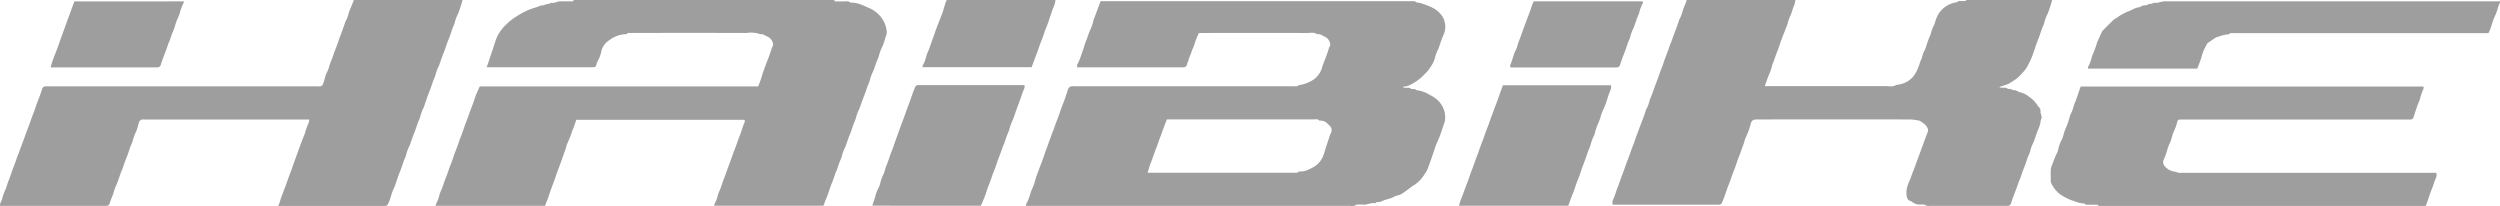 <?xml version="1.0" encoding="UTF-8"?> <svg xmlns="http://www.w3.org/2000/svg" xmlns:xlink="http://www.w3.org/1999/xlink" id="Group_2019" data-name="Group 2019" width="206.082" height="16.987" viewBox="0 0 206.082 16.987"><defs><clipPath id="clip-path"><rect id="Rectangle_1331" data-name="Rectangle 1331" width="206.082" height="16.987" fill="rgba(0,0,0,0.38)"></rect></clipPath></defs><g id="Group_2018" data-name="Group 2018" clip-path="url(#clip-path)"><path id="Path_1076" data-name="Path 1076" d="M313.877,0c-.017.1.049.113.126.113.263,0,.527,0,.79,0,.128,0,.264-.032.37.083a.143.143,0,0,0,.1.019,2.167,2.167,0,0,1,.886.194c.19.068.366.157.55.234a2.543,2.543,0,0,1,.915.64,2.356,2.356,0,0,1,.484.842,2.536,2.536,0,0,1,.094.468c.036.229-.1.41-.141.618a3.806,3.806,0,0,1-.183.546.824.824,0,0,1-.051.118,3.248,3.248,0,0,0-.271.74,5.032,5.032,0,0,1-.187.471c-.08.214-.152.432-.228.647a1.183,1.183,0,0,1-.06.142,3.247,3.247,0,0,0-.262.717,4.609,4.609,0,0,1-.183.472c-.081.223-.154.449-.234.672-.057.159-.126.313-.184.472-.082.223-.157.448-.237.671a1.446,1.446,0,0,1-.061.141,3.462,3.462,0,0,0-.26.718,4.479,4.479,0,0,1-.184.472c-.081.223-.152.449-.233.673-.057.159-.127.313-.185.472-.081.223-.157.448-.236.672a.782.782,0,0,1-.049.119,3.177,3.177,0,0,0-.272.74c-.042.162-.128.313-.186.471-.081.223-.154.449-.232.673-.017.048-.052.09-.069.139-.083.231-.161.464-.246.7-.058.158-.128.313-.185.471-.083.232-.155.467-.239.7-.063.175-.139.346-.207.519-.049.125-.095.252-.152.4h-9c0-.055-.008-.107.013-.137a2.7,2.7,0,0,0,.3-.785c.054-.178.142-.345.207-.52.074-.2.137-.4.209-.6.06-.167.129-.331.19-.5.079-.216.152-.434.23-.65.061-.167.127-.331.188-.5.079-.216.153-.433.232-.649.064-.175.135-.347.2-.521.076-.208.147-.418.222-.625.064-.175.135-.347.2-.522.079-.225.146-.453.228-.677.046-.126.148-.237.071-.4H292.607c-.11.3-.207.63-.347.938a8.074,8.074,0,0,1-.368.947,2.2,2.2,0,0,0-.146.457c-.053.159-.116.315-.172.472-.085.241-.166.483-.254.723-.1.278-.209.553-.309.83-.075.207-.141.417-.216.624-.1.27-.2.536-.3.806-.08.223-.149.451-.229.674-.074.2-.158.407-.241.621h-9c0-.045-.02-.087-.006-.11a3.139,3.139,0,0,0,.316-.836c.051-.187.149-.361.218-.544s.127-.369.193-.552.135-.347.2-.522c.076-.208.146-.418.221-.625.064-.175.135-.347.2-.522.077-.216.146-.435.225-.651.061-.167.133-.329.194-.5.079-.216.149-.435.227-.651.06-.167.13-.33.191-.5.079-.216.151-.434.229-.65.061-.167.128-.331.189-.5.079-.216.152-.433.232-.649.064-.175.136-.346.2-.521.078-.216.15-.435.224-.652.011-.033.018-.067.032-.1.106-.243.213-.485.334-.757H307.6c.09-.243.173-.453.246-.667.049-.144.084-.293.128-.439.017-.057.043-.111.064-.167.085-.232.167-.464.254-.695.062-.166.134-.329.194-.5.078-.216.151-.434.224-.651.008-.024,0-.06.014-.076a.386.386,0,0,0,.063-.435.769.769,0,0,0-.421-.475c-.2-.077-.368-.241-.607-.2a2.161,2.161,0,0,0-1.122-.1q-4.766-.014-9.532,0c-.117,0-.246-.036-.34.083-.016.02-.066.021-.1.019a2.32,2.32,0,0,0-1.314.477,1.462,1.462,0,0,0-.675.892,2.845,2.845,0,0,1-.362.944.325.325,0,0,0-.035.122c-.044.233-.1.288-.349.288H285.4c-.051,0-.1-.008-.2-.017a2.009,2.009,0,0,0,.1-.21c.081-.24.155-.482.235-.722.1-.287.2-.573.294-.859a5.763,5.763,0,0,1,.254-.725,4.026,4.026,0,0,1,.456-.693c.146-.183.335-.332.5-.5a4.789,4.789,0,0,1,.645-.472A6.652,6.652,0,0,1,288.689.81a3.983,3.983,0,0,1,.5-.173c.157-.055.313-.112.468-.169.016-.006.03-.03.042-.027.216.046.388-.117.595-.12A.711.711,0,0,0,290.5.25c.016-.006.032-.027.044-.024.258.059.479-.116.729-.114.307,0,.614,0,.922,0,.086,0,.184.018.193-.113Z" transform="translate(-245.097)" fill="rgba(0,0,0,0.38)"></path><path id="Path_1077" data-name="Path 1077" d="M1076.33,0c-.046.163-.089.328-.14.49-.058.183-.125.364-.189.545a.82.82,0,0,1-.051.119,3.244,3.244,0,0,0-.271.74c-.042.162-.129.312-.187.471-.081.223-.15.45-.231.673-.057.159-.129.312-.187.471-.081.223-.147.452-.234.672a6.351,6.351,0,0,1-.673,1.492,6.48,6.48,0,0,1-.648.712,1.991,1.991,0,0,1-.339.242,3.64,3.64,0,0,1-.484.3,6.461,6.461,0,0,1-.623.209c-.02.007-.036.027-.094.072.111.011.182.02.254.025.152.012.318-.044.444.094a.059.059,0,0,0,.05.009c.185-.054.323.109.493.1.19-.005.319.15.481.176a1.763,1.763,0,0,1,.756.387,2.44,2.44,0,0,1,.7.729c.013.022.018.055.037.067.183.118.184.3.178.485,0,.053.047.106.054.162.017.116.07.263.02.345a.892.892,0,0,0-.084.343,1.944,1.944,0,0,1-.1.335c-.059.158-.129.313-.186.471-.081.223-.156.448-.234.672a.54.54,0,0,1-.037.1,2.934,2.934,0,0,0-.285.762c-.042.162-.129.312-.187.471-.081.223-.15.45-.23.673-.057.159-.13.312-.188.471-.081.223-.154.449-.233.672-.017.048-.05.091-.068.139-.084.231-.162.464-.247.695-.058.158-.126.313-.184.472-.081.223-.163.446-.233.672a.288.288,0,0,1-.272.235c-.07.005-.14,0-.211,0q-3.094,0-6.188,0a.692.692,0,0,1-.449-.082c-.084-.059-.238-.018-.361-.021a1.09,1.09,0,0,1-.723-.254c-.019-.017-.042-.042-.064-.044-.224-.016-.295-.217-.33-.36a1.778,1.778,0,0,1,0-.668,3.01,3.01,0,0,1,.181-.55c.017-.048.049-.09.067-.138.083-.223.163-.448.246-.672.02-.056.049-.109.069-.164.083-.223.163-.448.246-.671.062-.166.126-.332.187-.5.079-.216.156-.433.234-.649.02-.056.046-.11.066-.166.084-.232.165-.465.251-.7.058-.156.127-.309.181-.467a.316.316,0,0,0,.017-.2.962.962,0,0,0-.324-.464c-.1-.068-.2-.138-.3-.207a.187.187,0,0,0-.065-.039,4.719,4.719,0,0,0-.727-.107q-6.2-.01-12.4,0h-.29c-.321,0-.431.083-.52.393a5.517,5.517,0,0,1-.4,1.1,2.6,2.6,0,0,0-.139.433c-.021.065-.05.127-.073.191-.083.231-.162.464-.247.694-.058.158-.127.313-.184.472-.083.232-.156.467-.239.7-.057.159-.131.312-.189.471-.081.223-.151.45-.232.673-.057.159-.129.312-.187.471-.081.223-.152.45-.234.672-.073.2-.147.4-.233.592a.258.258,0,0,1-.276.16c-.052,0-.105,0-.158,0h-8.578a.7.7,0,0,1,.075-.5,4.445,4.445,0,0,0,.224-.623c.06-.167.13-.33.191-.5.079-.216.151-.434.229-.65.061-.167.128-.331.189-.5.079-.216.153-.433.232-.649.064-.175.135-.347.2-.522.076-.207.146-.417.222-.625.064-.175.134-.347.2-.522.078-.216.15-.435.226-.652.017-.048.042-.093.06-.141.086-.231.169-.463.256-.694.062-.166.132-.33.193-.5.079-.216.153-.434.228-.651a.516.516,0,0,1,.041-.122,2.724,2.724,0,0,0,.28-.739c.053-.169.134-.329.2-.5.077-.207.145-.418.221-.626.064-.175.135-.347.2-.522.076-.208.146-.418.222-.625.064-.175.135-.347.2-.522.078-.216.147-.435.225-.651.061-.167.133-.33.193-.5.079-.216.151-.434.228-.651.02-.056.052-.107.073-.163.082-.224.16-.449.243-.672.061-.167.129-.331.19-.5.079-.216.154-.433.23-.65a.769.769,0,0,1,.055-.143,3.154,3.154,0,0,0,.266-.717c.064-.2.157-.4.233-.594.033-.088.057-.179.085-.269h8.953a1.969,1.969,0,0,1-.046.3c-.048.159-.118.311-.173.468a4.665,4.665,0,0,1-.16.479,3.809,3.809,0,0,0-.269.741,3.574,3.574,0,0,1-.158.427c-.119.307-.243.613-.358.922-.085.23-.156.465-.239.7-.057.159-.126.313-.184.472-.084.231-.163.463-.246.694-.017.048-.053.09-.068.138a4.654,4.654,0,0,1-.238.77c-.164.321-.243.665-.385,1.018h.328q4.868,0,9.736,0c.252,0,.521.079.754-.1.017-.013.052,0,.078-.005a3.331,3.331,0,0,0,.562-.137,1.955,1.955,0,0,0,.846-.634,3.2,3.2,0,0,0,.318-.593c.091-.209.153-.431.232-.646a1.529,1.529,0,0,0,.081-.162,2.991,2.991,0,0,1,.281-.766,2.973,2.973,0,0,0,.149-.432c.067-.191.134-.383.206-.572a1.646,1.646,0,0,0,.1-.211,3.238,3.238,0,0,1,.279-.767c.071-.143.094-.309.157-.456a2.373,2.373,0,0,1,.3-.6,2.153,2.153,0,0,1,1.4-.833c.017,0,.042,0,.05-.012.105-.134.254-.082.388-.09a2.452,2.452,0,0,0,.288-.008c.044-.008.077-.07.115-.107h7.057" transform="translate(-907.167)" fill="rgba(0,0,0,0.38)"></path><path id="Path_1078" data-name="Path 1078" d="M38.127,0c-.046.163-.089.328-.14.49-.058.183-.124.363-.188.545a.814.814,0,0,1-.05.118,3.226,3.226,0,0,0-.271.74c-.042.162-.129.312-.186.471-.081.223-.151.45-.231.673-.057.159-.129.312-.187.471-.081.223-.153.449-.234.672-.057.159-.126.313-.184.471-.081.223-.157.448-.236.672a.776.776,0,0,1-.048.119,3.182,3.182,0,0,0-.273.739c-.043.162-.128.313-.185.471-.081.223-.152.449-.233.672-.057.159-.128.313-.185.471-.081.223-.156.448-.234.672a3.57,3.57,0,0,1-.156.428,3.8,3.8,0,0,0-.271.74c-.043.162-.127.313-.185.471-.081.223-.152.449-.233.673-.057.159-.127.313-.185.471-.081.223-.157.448-.235.672a.782.782,0,0,1-.05.119,3.208,3.208,0,0,0-.271.74c-.042.162-.128.312-.186.471-.081.223-.151.45-.232.673-.057.159-.128.313-.186.471-.081.223-.155.448-.234.672a3.631,3.631,0,0,1-.157.427,3.982,3.982,0,0,0-.27.741,3.925,3.925,0,0,1-.223.569.259.259,0,0,1-.271.168c-.052,0-.105,0-.158,0H22.927c.053-.118.094-.195.123-.276s.048-.18.078-.267c.079-.225.162-.448.245-.671.065-.174.135-.347.2-.521.076-.208.146-.418.222-.625.064-.175.134-.347.2-.522.077-.216.149-.435.225-.651.053-.151.111-.3.166-.451.087-.24.17-.481.258-.72.109-.294.22-.587.331-.88a4.757,4.757,0,0,0,.183-.475,3.9,3.9,0,0,1,.27-.742,1.434,1.434,0,0,0,.069-.321H11.871a.493.493,0,0,0-.182.006.384.384,0,0,0-.2.144,3.705,3.705,0,0,0-.128.434,3.175,3.175,0,0,1-.16.453,3.945,3.945,0,0,0-.268.742c-.042.162-.128.312-.186.471-.081.223-.151.45-.231.673-.057.159-.129.312-.187.471-.081.223-.155.448-.234.672-.017.048-.048.092-.066.14-.084.231-.166.463-.249.694a3.818,3.818,0,0,1-.156.428,3.771,3.771,0,0,0-.271.74,4.608,4.608,0,0,1-.185.471c-.045.119-.086.24-.125.361a.273.273,0,0,1-.258.221c-.053,0-.105,0-.158,0H0a.473.473,0,0,1,0-.138c.059-.158.142-.31.185-.473a4.011,4.011,0,0,1,.27-.743,4.422,4.422,0,0,0,.161-.482c.062-.175.133-.347.2-.522.078-.216.148-.435.226-.651.06-.167.131-.33.192-.5.079-.216.152-.434.229-.65.02-.056.051-.107.072-.163.082-.224.161-.448.244-.672.061-.167.127-.331.188-.5.079-.216.154-.433.233-.649.064-.174.135-.347.2-.521.076-.208.147-.417.222-.625.064-.175.134-.347.2-.522.078-.216.148-.435.226-.651.06-.167.131-.33.192-.5.079-.215.16-.43.226-.649a.289.289,0,0,1,.292-.243c.088-.005.175,0,.263,0H26.161a.913.913,0,0,0,.261-.007.317.317,0,0,0,.193-.145c.092-.254.159-.517.237-.776a.484.484,0,0,1,.05-.118,3.044,3.044,0,0,0,.267-.717c.054-.169.133-.329.195-.5.077-.207.147-.417.223-.625.064-.175.134-.347.2-.522.078-.216.148-.435.226-.651.061-.167.132-.33.192-.5.079-.216.153-.434.228-.651a.532.532,0,0,1,.041-.122,2.715,2.715,0,0,0,.28-.739c.053-.169.131-.33.2-.5.076-.191.151-.381.226-.572h8.953" transform="translate(0)" fill="rgba(0,0,0,0.38)"></path><path id="Path_1079" data-name="Path 1079" d="M1380.7.924a2.682,2.682,0,0,0-.157.392,4.505,4.505,0,0,1-.3.809c-.145.324-.233.673-.351,1.01-.033.095-.086.183-.147.312h-.308q-10.321,0-20.642,0c-.151,0-.315-.045-.443.09-.018.019-.067.015-.1.012a2.868,2.868,0,0,0-.726.178c-.352.063-.557.333-.846.477-.12.06-.187.24-.261.375a3.906,3.906,0,0,0-.333.858c-.086.314-.221.615-.337.93h-9.009c0-.053-.016-.105,0-.134a2.834,2.834,0,0,0,.308-.81c.054-.187.149-.361.218-.544s.13-.368.193-.552c.008-.024,0-.054.014-.077.134-.3.268-.6.406-.893a.621.621,0,0,1,.12-.169c.265-.267.529-.535.8-.794a1.855,1.855,0,0,1,.318-.22,4.684,4.684,0,0,1,.83-.477c.248-.087.472-.21.709-.312.153-.066.352-.055.476-.149.185-.141.433-.016.6-.188.031-.032.12,0,.179-.013a1.236,1.236,0,0,0,.189-.06c.023-.008.046-.039.065-.036.317.06.6-.114.913-.114q13.652,0,27.3,0c.105,0,.21-.005.315-.008Z" transform="translate(-1174.619 -0.714)" fill="rgba(0,0,0,0.38)"></path><path id="Path_1080" data-name="Path 1080" d="M606.01,0a1.655,1.655,0,0,1-.186.649c-.055.132-.092.271-.138.406-.03.088-.063.176-.093.264-.076.224-.149.45-.229.673-.057.159-.13.312-.188.471-.081.223-.152.449-.233.672-.057.159-.127.313-.185.471-.081.223-.154.449-.235.672-.057.158-.123.314-.182.472-.095.254-.188.508-.292.79h-8.986c0-.045-.017-.1,0-.127a2.832,2.832,0,0,0,.308-.81c.054-.187.149-.361.218-.544s.128-.368.194-.552c.056-.158.117-.316.173-.474.085-.241.164-.484.254-.723.116-.31.24-.616.36-.924.049-.126.1-.251.145-.38.081-.257.152-.518.233-.776A1.947,1.947,0,0,1,597.057,0Z" transform="translate(-519.008)" fill="rgba(0,0,0,0.38)"></path><path id="Path_1081" data-name="Path 1081" d="M692.876,7.971l.193.02c.159.015.335-.051.467.1,0,0,.017,0,.025,0,.144.009.3-.023.413.1a2.57,2.57,0,0,1,1.13.408,2.166,2.166,0,0,1,.8.614,1.909,1.909,0,0,1,.418,1.484,2.514,2.514,0,0,1-.114.36c-.1.31-.2.622-.317.929-.077.207-.178.405-.262.61-.054.132-.1.269-.143.4-.036.1-.072.209-.107.314-.071.208-.14.417-.214.624-.1.278-.195.559-.309.831a2.03,2.03,0,0,1-.232.372,2.666,2.666,0,0,1-.8.847c-.306.178-.571.425-.87.617a1.41,1.41,0,0,1-.634.287.332.332,0,0,0-.117.051,3.078,3.078,0,0,1-.737.266,4.212,4.212,0,0,0-.437.175.681.681,0,0,1-.178.028c-.085.007-.177-.018-.239.071a.084.084,0,0,1-.069.03c-.334-.067-.635.148-.967.112a3.851,3.851,0,0,0-.421,0c-.044,0-.1-.015-.129.007-.211.161-.453.095-.681.095q-13.086,0-26.171,0H661.8c-.007-.052-.028-.1-.014-.115a4.151,4.151,0,0,0,.39-1c.1-.27.241-.527.317-.807q.06-.22.126-.439c.017-.057.042-.111.062-.167.085-.231.168-.463.255-.694.062-.166.133-.33.193-.5.079-.216.151-.434.227-.651.053-.151.108-.3.163-.452.087-.24.173-.48.261-.72.109-.294.221-.586.329-.881.067-.183.128-.368.2-.552s.135-.347.2-.522c.078-.216.147-.435.226-.651.061-.167.133-.329.193-.5.079-.216.152-.433.226-.651a2.3,2.3,0,0,1,.141-.405.409.409,0,0,1,.231-.144.944.944,0,0,1,.262-.006q9.044,0,18.088,0c.133,0,.282.047.389-.088.012-.015.049-.012.075-.014a2.852,2.852,0,0,0,1.152-.451,1.826,1.826,0,0,0,.733-1.115c.112-.3.231-.6.343-.9.064-.175.12-.352.178-.529.011-.033,0-.081.02-.1a.354.354,0,0,0,.061-.412.733.733,0,0,0-.368-.457c-.22-.093-.413-.273-.68-.226-.259-.181-.554-.1-.833-.1q-4.292-.009-8.583,0h-.32a5.723,5.723,0,0,0-.377.953c-.055.2-.177.387-.234.6-.039.144-.112.279-.164.42-.045.12-.081.243-.122.364-.03.088-.069.173-.092.262a.283.283,0,0,1-.273.232c-.052,0-.105,0-.158,0H666c.006-.1-.017-.2.021-.25a4.707,4.707,0,0,0,.377-.948c.148-.333.214-.7.359-1.035.135-.312.207-.644.37-.949a4.326,4.326,0,0,0,.249-.8c.012-.04.041-.076.056-.116.086-.231.17-.463.256-.694l.244-.658h25.648c.128,0,.264-.029.368.086.014.015.049.016.075.016a2.724,2.724,0,0,1,.673.189,3.729,3.729,0,0,1,.738.325,1.991,1.991,0,0,1,.7.681,1.607,1.607,0,0,1,.193,1.078,1.181,1.181,0,0,1-.1.334c-.059.158-.128.313-.185.471-.081.223-.156.448-.235.672a.805.805,0,0,1-.051.118,3.275,3.275,0,0,0-.27.741,2.354,2.354,0,0,1-.347.7,3.893,3.893,0,0,1-.292.4c-.121.138-.264.256-.388.391a4.025,4.025,0,0,1-1.223.788,1.113,1.113,0,0,1-.352.048c0,.021,0,.042,0,.063m-21.064,7.038h11.514c.228,0,.456,0,.684,0,.06,0,.145.007.175-.027.085-.1.188-.079.289-.076a1.423,1.423,0,0,0,.6-.166,2.753,2.753,0,0,0,.7-.4,2.023,2.023,0,0,0,.436-.572,3.431,3.431,0,0,0,.209-.593c.112-.338.222-.678.335-1.016a3.291,3.291,0,0,1,.135-.38.5.5,0,0,0-.089-.652c-.049-.05-.1-.1-.15-.147a.773.773,0,0,0-.6-.268c-.034,0-.085.008-.1-.011-.117-.136-.273-.091-.415-.091q-5.895,0-11.789,0H673.4c-.083.214-.165.417-.241.621-.088.238-.171.479-.257.718-.017.048-.043.093-.06.141-.081.223-.158.447-.24.67-.058.158-.123.314-.181.473-.081.223-.155.448-.236.671-.058.158-.13.312-.183.472-.067.2-.121.4-.19.633" transform="translate(-577.21 -0.755)" fill="rgba(0,0,0,0.38)"></path><path id="Path_1082" data-name="Path 1082" d="M1354.522,62.917a.679.679,0,0,1-.065.493c-.095.207-.151.431-.23.645-.058.159-.129.312-.185.471-.083.231-.157.466-.237.7-.044.126-.094.25-.156.415H1337.5q-5.266,0-10.533,0c-.126,0-.26.037-.371-.078-.032-.033-.116-.023-.176-.024-.193,0-.386,0-.579,0-.1,0-.211.027-.289-.077a.128.128,0,0,0-.1-.025,2.47,2.47,0,0,1-.774-.191,3.908,3.908,0,0,1-.857-.374,2.349,2.349,0,0,1-1.061-1.149.258.258,0,0,1-.02-.1c0-.323-.014-.646,0-.968a1.135,1.135,0,0,1,.121-.413,7.667,7.667,0,0,1,.381-.944.973.973,0,0,0,.115-.335,2.784,2.784,0,0,1,.28-.766,1.546,1.546,0,0,0,.14-.381,4.142,4.142,0,0,1,.288-.79,6.676,6.676,0,0,0,.252-.8.5.5,0,0,1,.048-.119,3.094,3.094,0,0,0,.268-.716c.055-.169.133-.329.194-.5.078-.216.149-.434.224-.651.046-.135.094-.269.156-.445h27.922a2.169,2.169,0,0,1,.263.007c.092.011.114.078.078.154a5.892,5.892,0,0,0-.3.879c-.048.161-.128.313-.186.472-.081.223-.156.448-.232.673-.04.119-.065.245-.116.359a.257.257,0,0,1-.237.178h-18.748c-.088,0-.176,0-.263,0a.224.224,0,0,0-.221.189,3.378,3.378,0,0,1-.264.741,3.669,3.669,0,0,0-.161.453,3.094,3.094,0,0,1-.142.459,4.018,4.018,0,0,0-.293.787c-.07.257-.189.5-.283.752a.491.491,0,0,0,.142.5,1.246,1.246,0,0,0,.792.411,1.593,1.593,0,0,1,.213.068.714.714,0,0,0,.148.033c.079.006.158,0,.237,0h20.963Z" transform="translate(-1153.689 -48.664)" fill="rgba(0,0,0,0.38)"></path><path id="Path_1083" data-name="Path 1083" d="M562.64,64.9c.036-.118.061-.213.093-.305a3.462,3.462,0,0,0,.134-.381,2.92,2.92,0,0,1,.28-.766,1.542,1.542,0,0,0,.141-.381,3.265,3.265,0,0,1,.29-.789,3.375,3.375,0,0,0,.143-.46c.061-.176.135-.347.2-.522.077-.216.146-.435.224-.651.06-.167.134-.329.195-.5.079-.216.15-.434.226-.651.053-.151.11-.3.164-.451.087-.24.171-.481.26-.721.108-.294.222-.586.33-.88.067-.183.127-.369.194-.552s.136-.346.2-.521c.078-.216.146-.435.225-.651.073-.2.148-.4.233-.593a.263.263,0,0,1,.275-.164c.044,0,.088,0,.132,0h8.607a.514.514,0,0,1-.035.32,6.957,6.957,0,0,0-.267.717c-.1.285-.212.569-.316.855-.072.2-.138.4-.209.6-.054.151-.1.3-.169.45a4.018,4.018,0,0,0-.258.718,4.478,4.478,0,0,1-.184.471c-.081.223-.154.449-.233.672-.017.048-.049.091-.067.139-.084.231-.164.463-.248.694-.058.158-.126.313-.183.472-.083.231-.156.466-.24.7-.058.159-.13.312-.188.471-.081.223-.152.45-.232.673-.057.159-.129.312-.185.471-.083.231-.153.467-.238.7-.074.2-.159.394-.241.59-.03.071-.067.139-.11.228Z" transform="translate(-490.734 -47.944)" fill="rgba(0,0,0,0.38)"></path><path id="Path_1084" data-name="Path 1084" d="M950.224,65.02h-8.99a.424.424,0,0,1,0-.123c.063-.192.13-.382.2-.572.017-.048.043-.093.061-.141.085-.231.168-.464.254-.695.062-.166.133-.329.194-.5.079-.216.149-.435.227-.651.06-.167.13-.33.191-.5.079-.216.151-.434.23-.65.061-.166.129-.33.19-.5.079-.216.152-.434.231-.649.064-.175.135-.347.2-.522.076-.208.146-.418.222-.625.064-.175.134-.347.2-.522.078-.216.15-.435.226-.651.017-.048.042-.094.059-.141.086-.231.169-.463.256-.694.062-.166.131-.33.192-.5.079-.216.151-.434.229-.65s.158-.429.238-.648h8.908a.8.8,0,0,1-.057.433c-.149.332-.238.689-.358,1.034-.059.168-.133.33-.2.494a3.861,3.861,0,0,0-.2.495,4.689,4.689,0,0,1-.3.812,6.118,6.118,0,0,0-.243.77.983.983,0,0,1-.06.142,3.38,3.38,0,0,0-.261.717,4.476,4.476,0,0,1-.183.472c-.081.223-.153.449-.234.673-.1.27-.2.536-.3.806-.08.223-.149.45-.23.673-.057.159-.13.312-.188.471-.081.223-.152.45-.232.673-.058.159-.127.313-.186.471-.095.253-.185.508-.285.784" transform="translate(-820.941 -48.059)" fill="rgba(0,0,0,0.38)"></path><path id="Path_1085" data-name="Path 1085" d="M985.077.972c-.024.055-.04.1-.063.147a3.341,3.341,0,0,0-.263.717c-.043.162-.124.313-.182.472-.081.223-.157.448-.235.672a.83.83,0,0,1-.049.119,3.26,3.26,0,0,0-.272.739c-.042.162-.128.312-.186.471-.081.223-.151.449-.232.673-.057.159-.128.313-.186.471-.081.223-.161.446-.231.672a.294.294,0,0,1-.275.23c-.052,0-.105,0-.158,0h-8.617a.628.628,0,0,1,0-.226c.195-.406.249-.864.477-1.26a2.618,2.618,0,0,0,.145-.459c.061-.176.134-.347.2-.522.076-.208.148-.417.223-.625.02-.056.043-.111.063-.167.085-.231.168-.464.254-.694.062-.166.133-.329.193-.5.079-.216.149-.435.227-.651.04-.111.091-.219.144-.343q4.447,0,8.894,0c.038,0,.076.033.127.056" transform="translate(-849.626 -0.796)" fill="rgba(0,0,0,0.38)"></path><path id="Path_1086" data-name="Path 1086" d="M32.656,6.325c.164-.664.442-1.237.648-1.835s.427-1.2.646-1.8L34.614.878h6.445c.43,0,.86,0,1.29,0s.85-.009,1.307.009a1.745,1.745,0,0,1-.074.193,3.37,3.37,0,0,0-.265.716,3.537,3.537,0,0,1-.168.45,4.032,4.032,0,0,0-.258.718,4.476,4.476,0,0,1-.184.471c-.081.223-.154.448-.233.672-.017.048-.049.091-.067.139-.084.231-.163.464-.248.694-.058.158-.126.313-.184.472-.081.223-.164.445-.233.672a.286.286,0,0,1-.268.237c-.052,0-.105,0-.158,0H32.656Z" transform="translate(-28.483 -0.765)" fill="rgba(0,0,0,0.38)"></path></g></svg> 